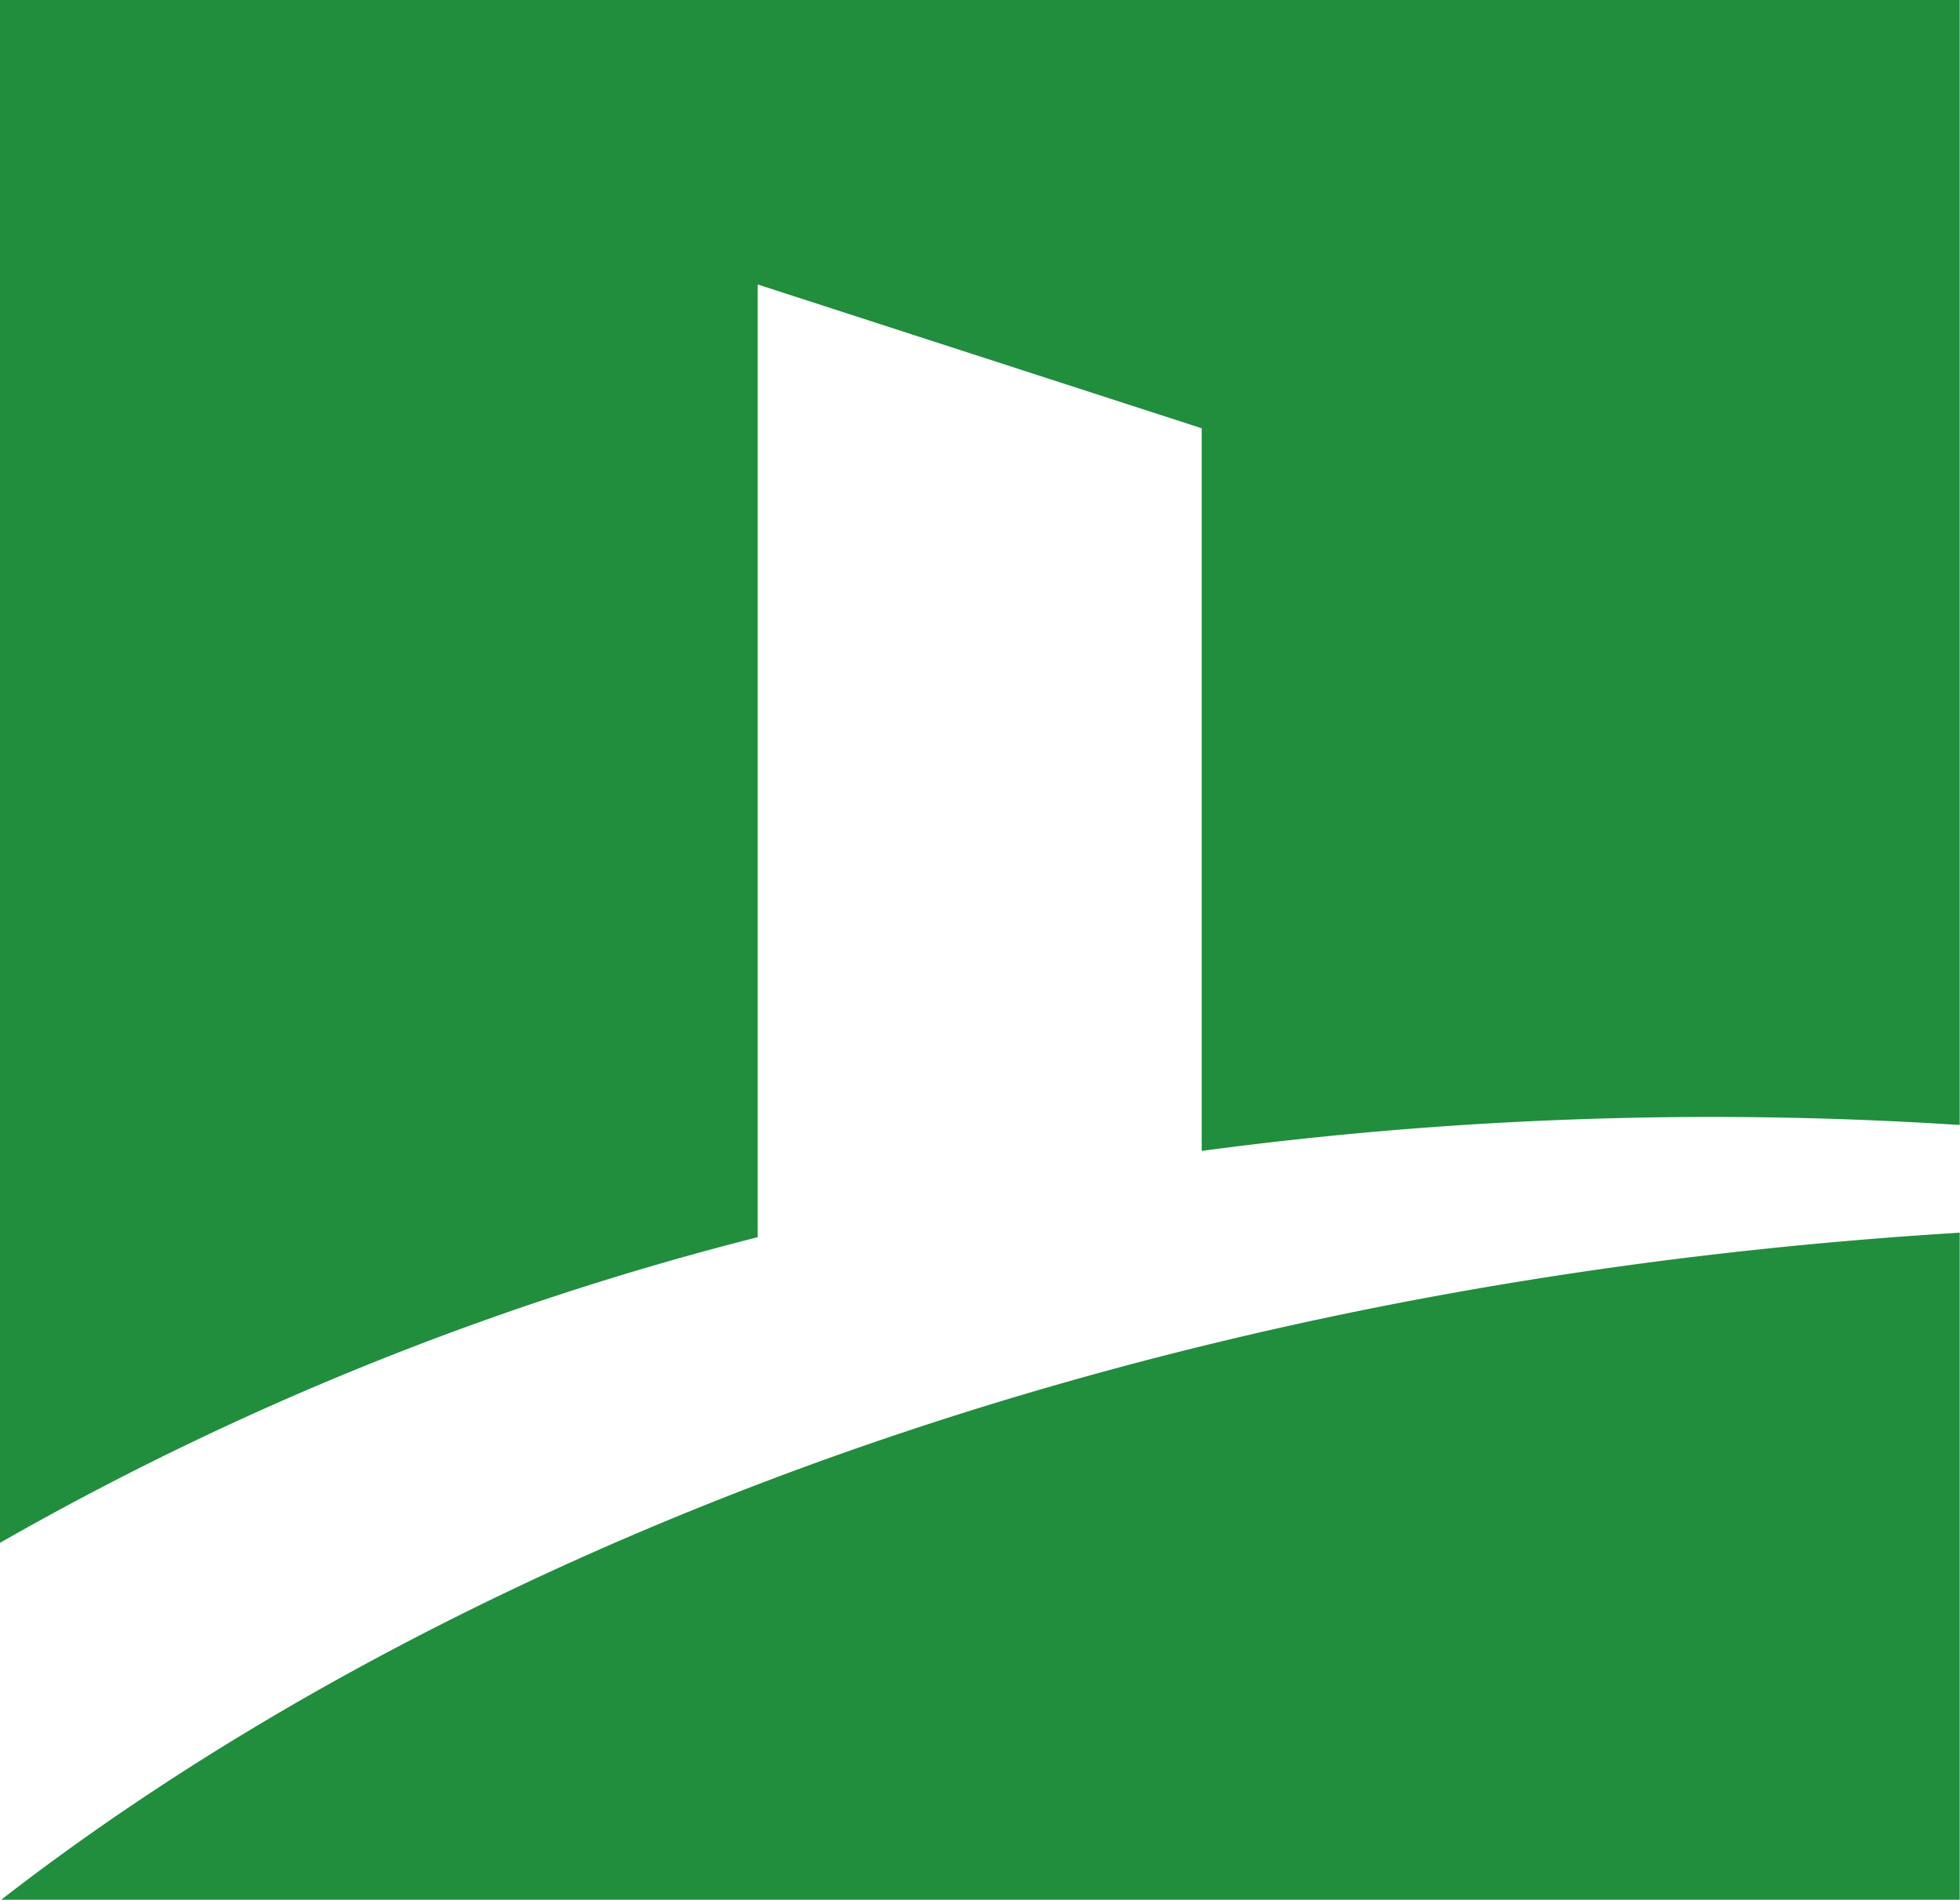 <svg xmlns="http://www.w3.org/2000/svg" width="69.53" height="67.38"><defs><style>.cls-1{fill:#218e3d;fill-rule:evenodd}</style></defs><path id="Forma_1" data-name="Forma 1" class="cls-1" d="M2198.22 2150.48h69.49v-23.67c-32.63 2-56.03 13.21-69.49 23.67m-.03-12.67a107.538 107.538 0 0 1 26.88-10.84v-33.79l15.75 5.1v25.63a136.452 136.452 0 0 1 26.89-.92v-39.9h-69.52v54.72z" transform="translate(-2198.19 -2083.09)"/></svg>